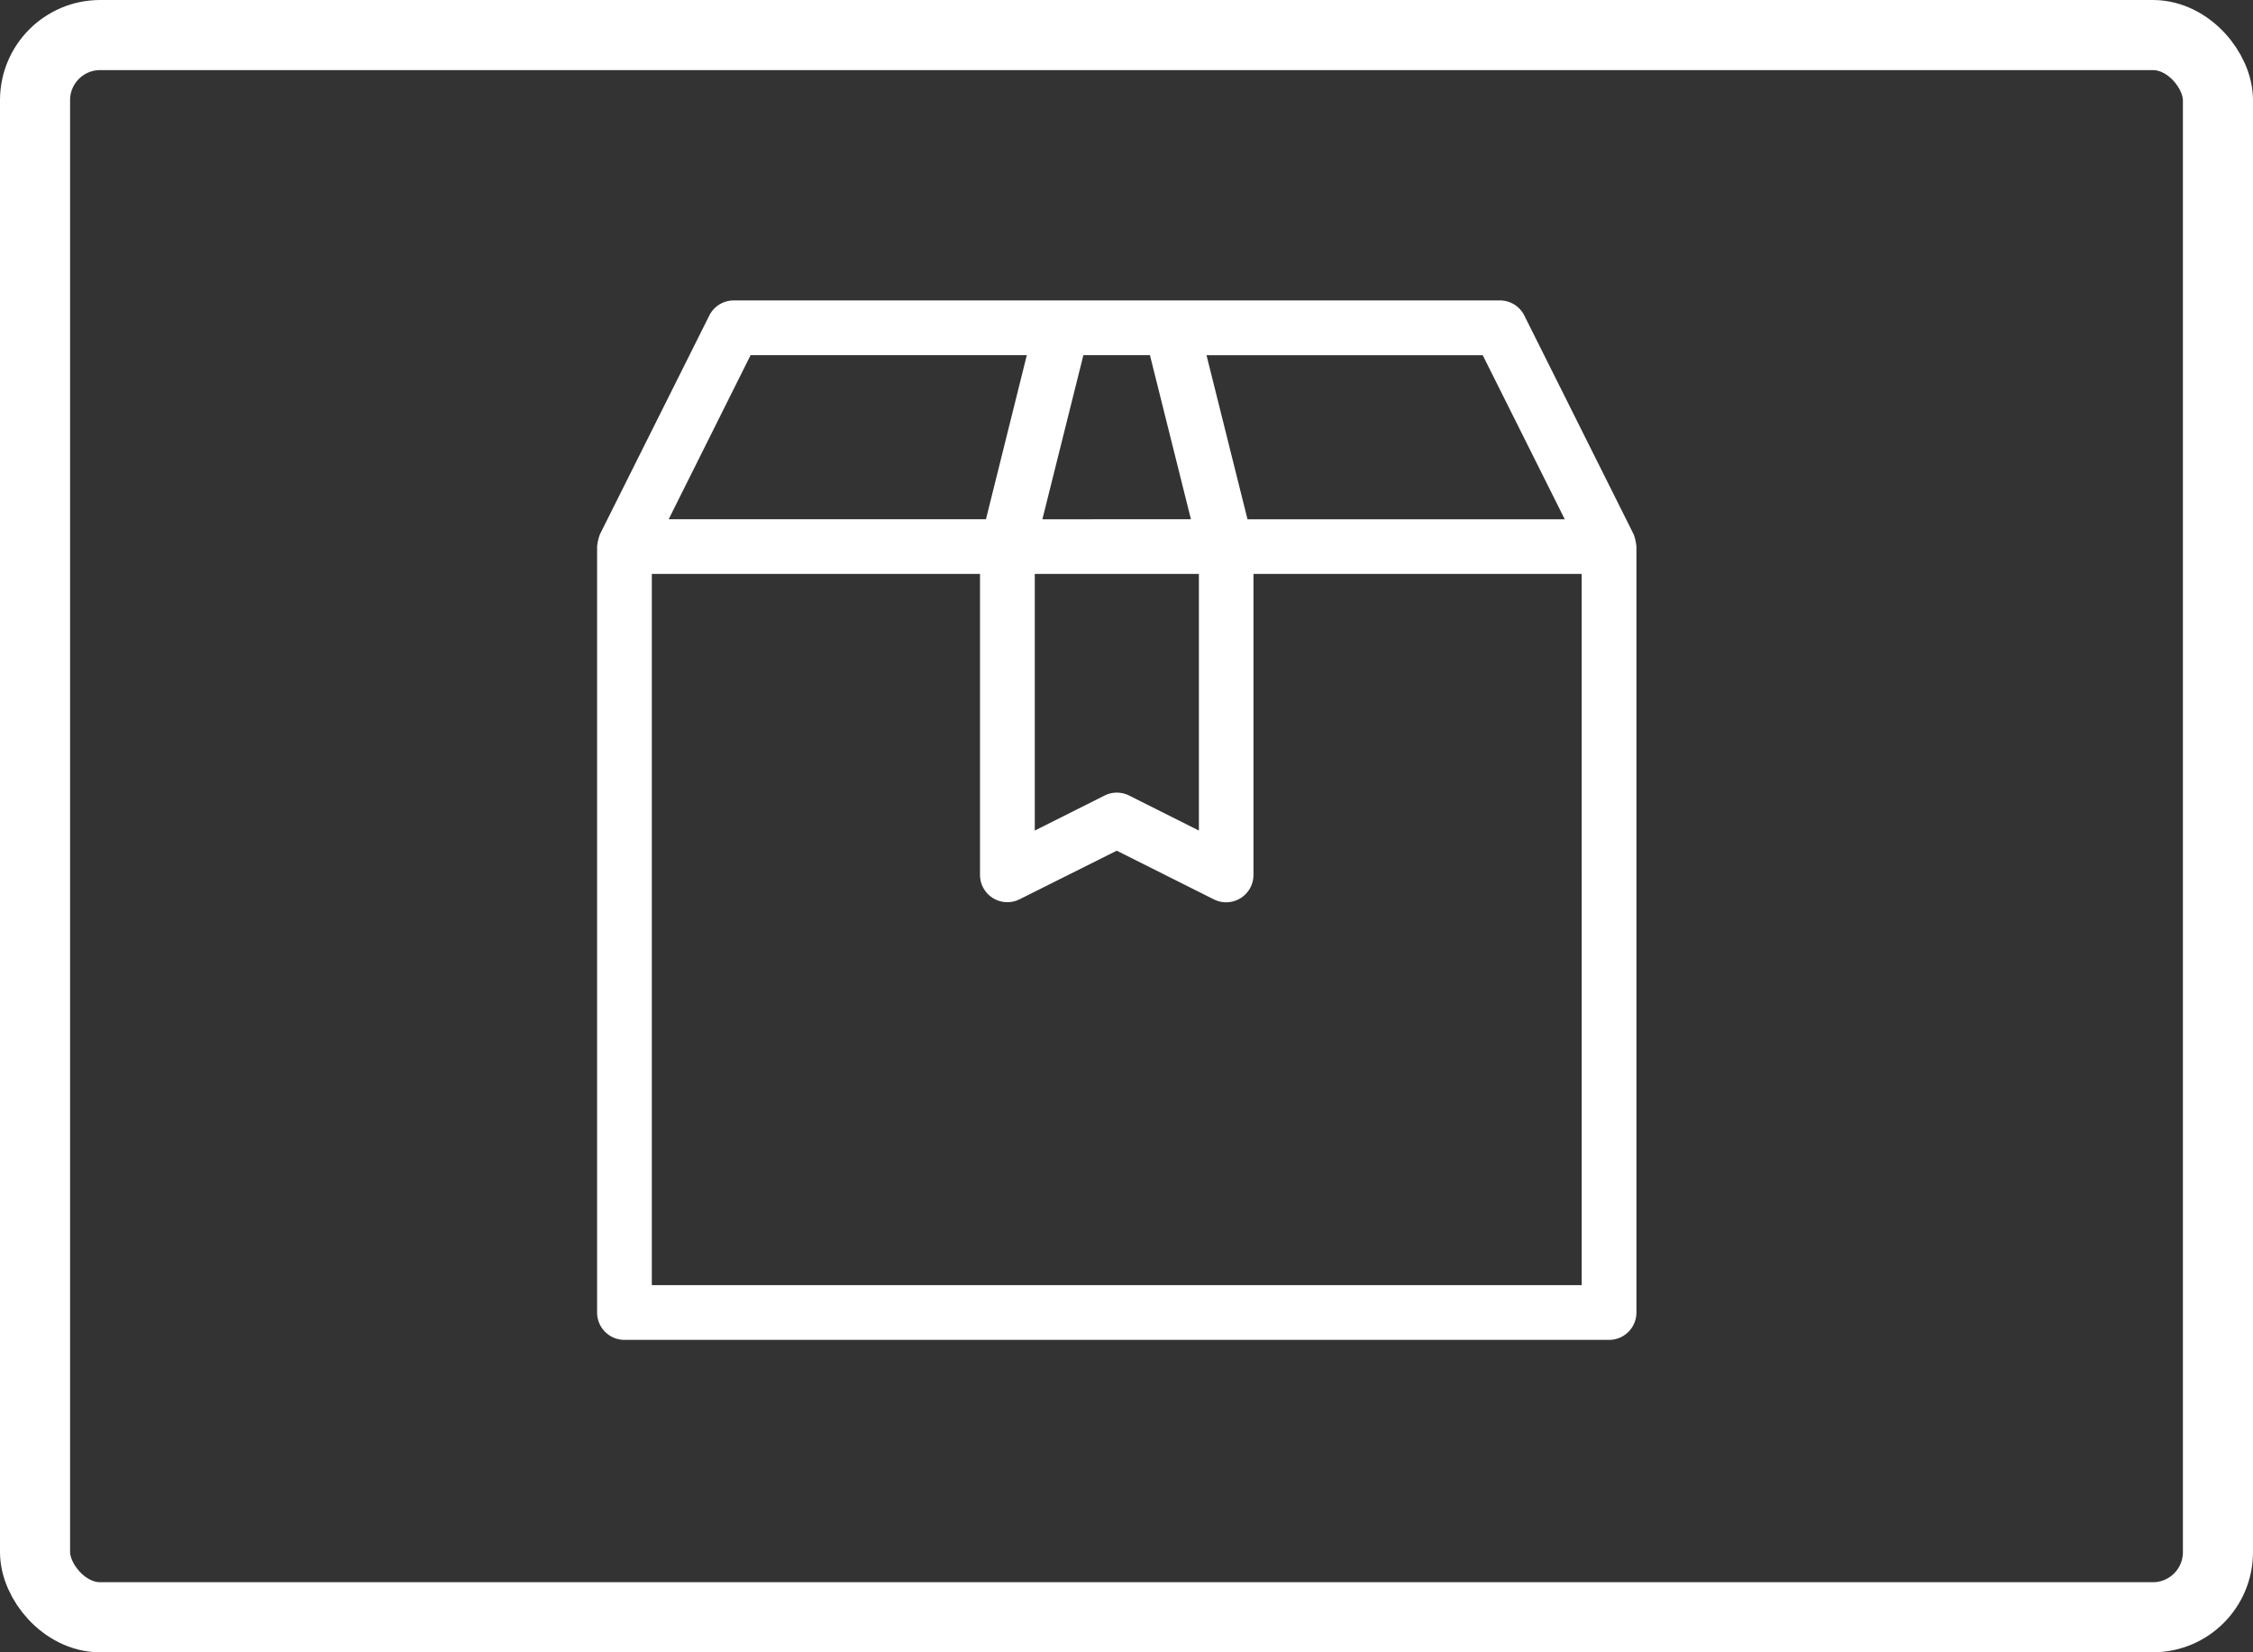 <svg xmlns="http://www.w3.org/2000/svg" xmlns:xlink="http://www.w3.org/1999/xlink" width="45" height="33" viewBox="0 0 45 33">
  <rect x="0" y="0" width="45" height="33" fill="#333333" stroke="none"/>
  <defs>
    <clipPath id="clip-path">
      <rect id="Rechteck_324" data-name="Rechteck 324" width="22.163" height="21.237" fill="#fff"/>
    </clipPath>
  </defs>
  <g id="Gruppe_961" data-name="Gruppe 961" transform="translate(-910 -265)">
    <g id="Gruppe_959" data-name="Gruppe 959" transform="translate(921 271)">
      <g id="Gruppe_958" data-name="Gruppe 958" clip-path="url(#clip-path)">
        <path id="Pfad_1839" data-name="Pfad 1839" d="M34.262,4.672,32.077.3a.546.546,0,0,0-.492-.3h-15.3A.546.546,0,0,0,15.8.3l-2.185,4.37a.972.972,0,0,0-.057.244v15.3a.546.546,0,0,0,.546.546H33.771a.546.546,0,0,0,.546-.546V4.916a.973.973,0,0,0-.055-.244m-1.376-.3H26.549l-.819-3.278h5.517ZM22.3,5.463h3.278v5.125l-1.395-.7a.546.546,0,0,0-.488,0l-1.395.7Zm2.3-4.37.819,3.278H22.452l.819-3.278Zm-7.976,0h5.517L21.325,4.37H14.988Zm16.6,18.574H14.651V5.463h6.555v6.009a.546.546,0,0,0,.79.489l1.941-.971,1.941.973a.546.546,0,0,0,.79-.492V5.463h6.555Z" transform="translate(-12.632 0)" fill="#fff"/>
      </g>
    </g>
    <g id="Rechteck_325" data-name="Rechteck 325" transform="translate(910 265)" fill="none" stroke="#fff" stroke-width="1.4">
      <rect width="45" height="33" rx="2" stroke="none"/>
      <rect x="0.7" y="0.7" width="43.6" height="31.6" rx="1.3" fill="none"/>
    </g>
  </g>
</svg>
